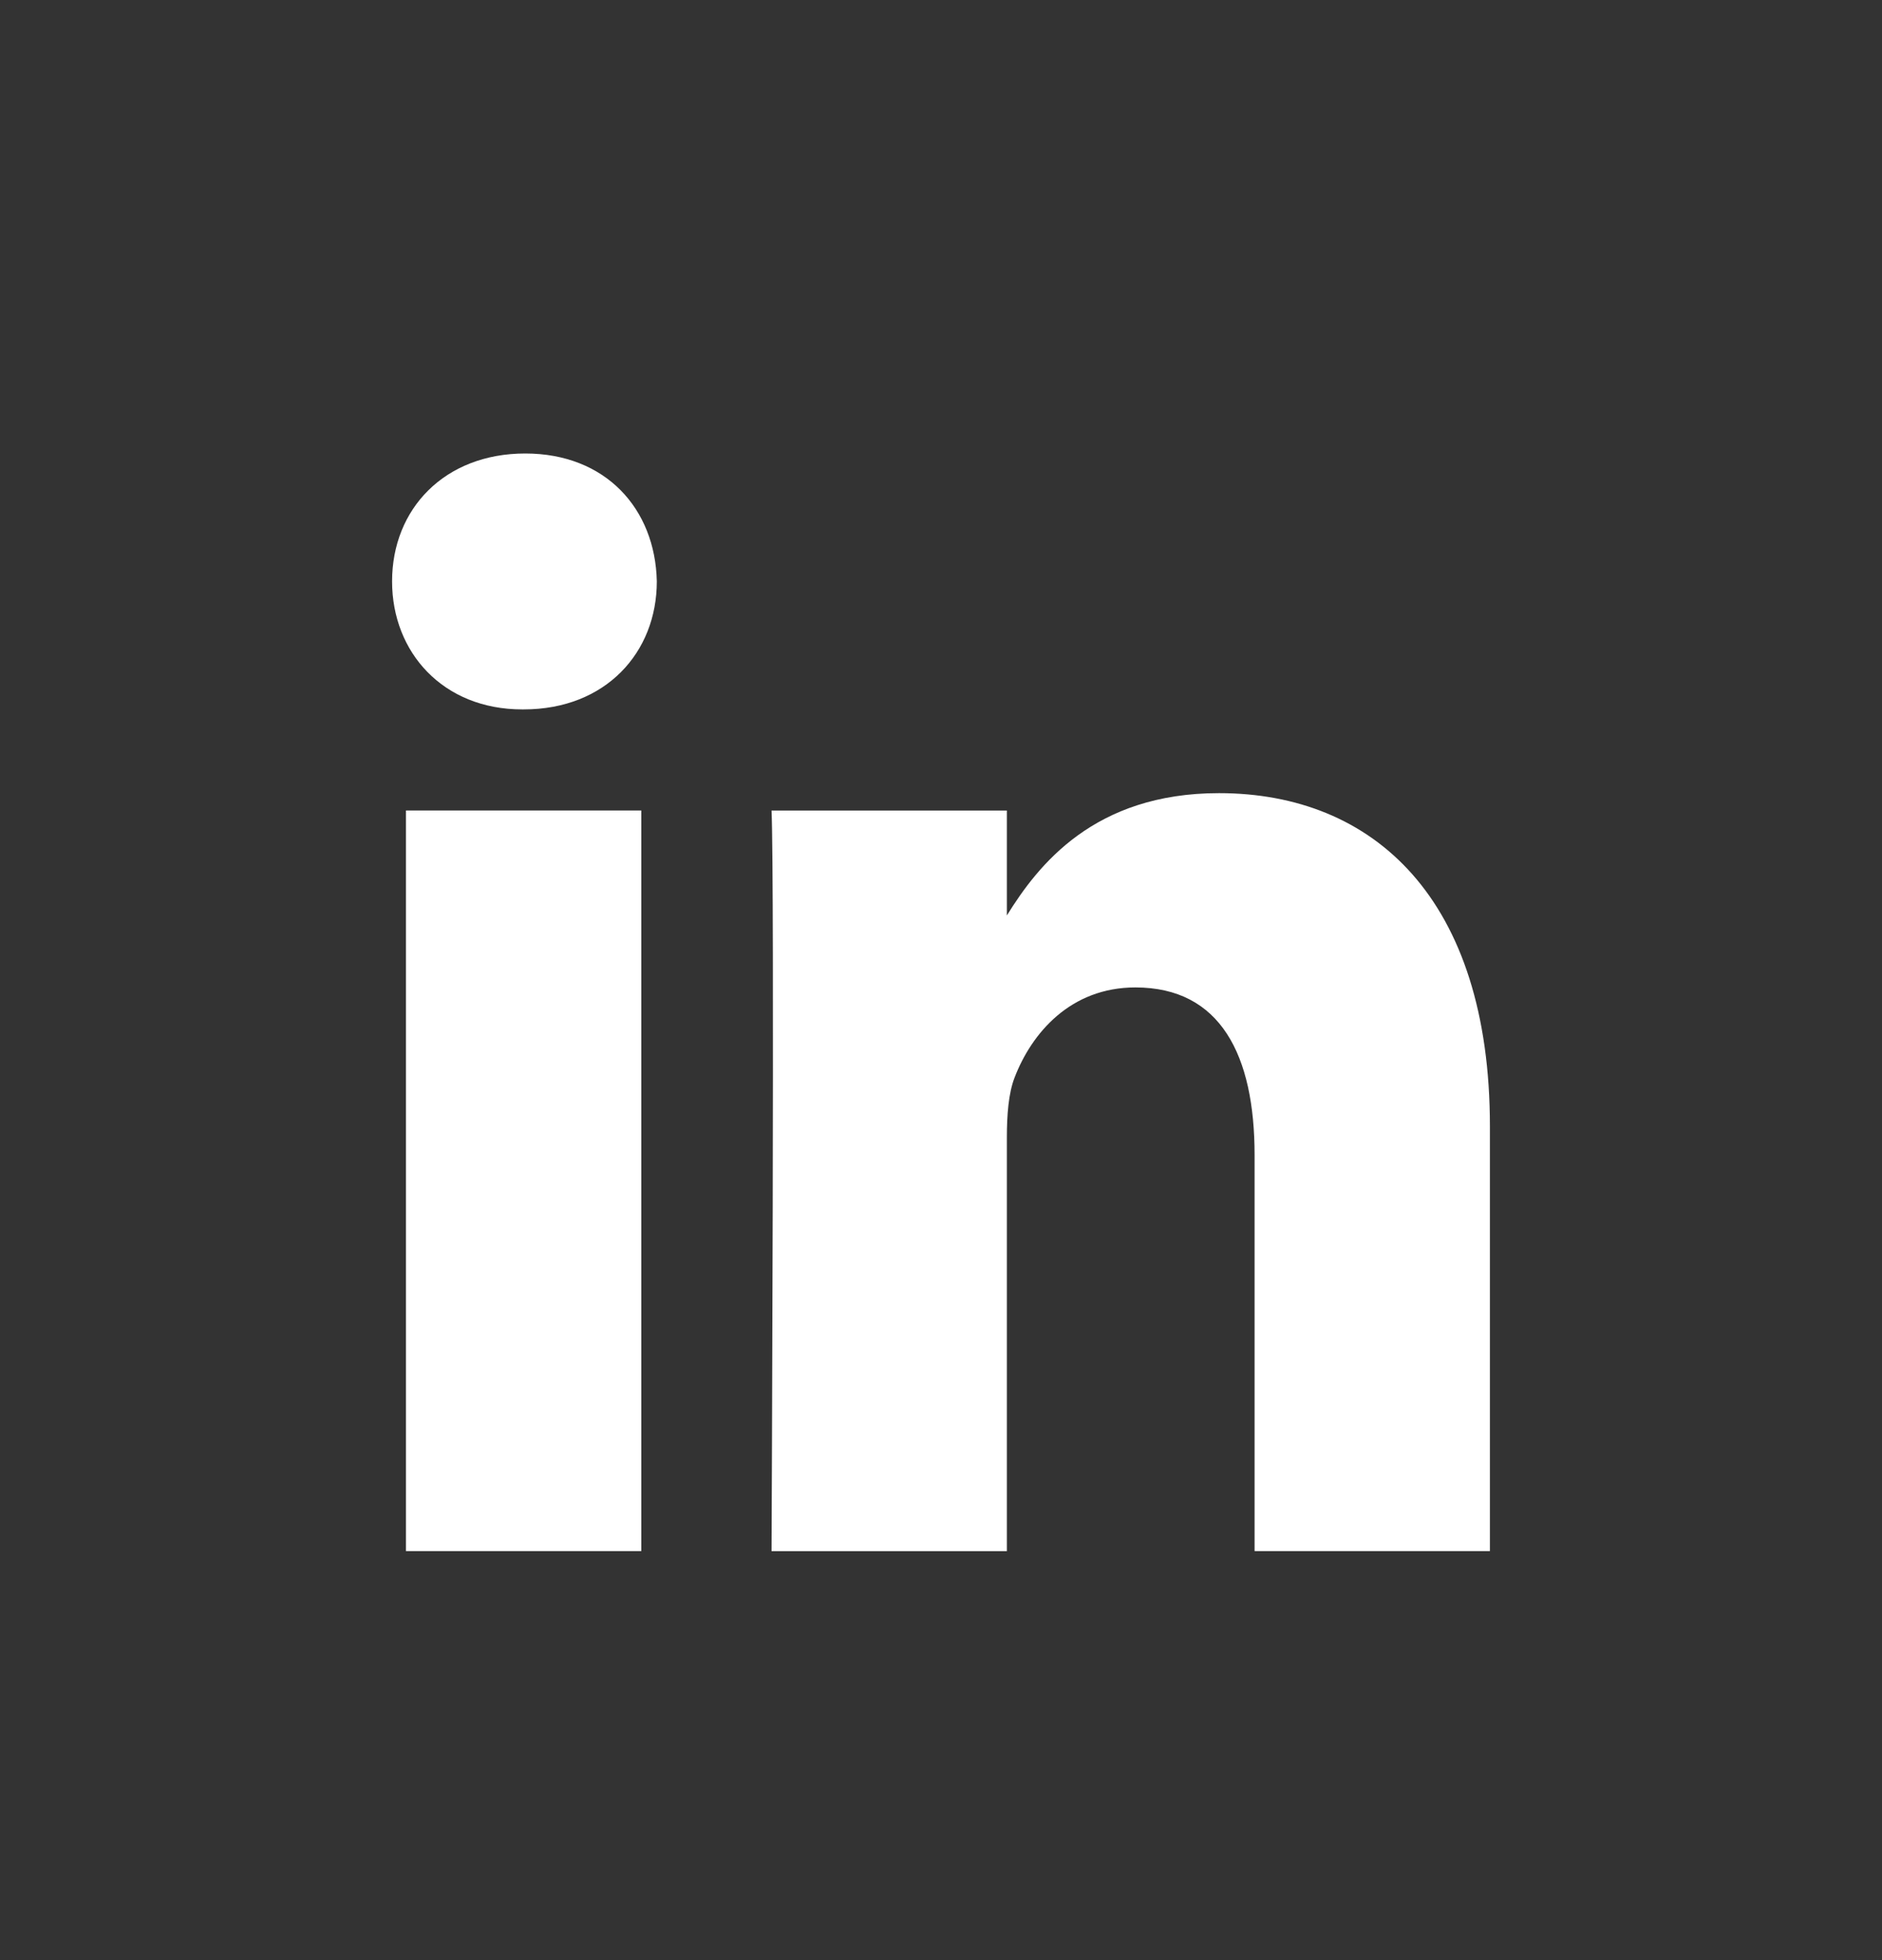 <svg width="24" height="25" viewBox="0 0 24 25" fill="none" xmlns="http://www.w3.org/2000/svg">
<rect x="0" y="0" width="24" height="25" fill="#333333" stroke="none"/>
<path fill-rule="evenodd" clip-rule="evenodd" d="M15.545 10.116C17.52 10.116 19 11.466 19 14.367L19 19.783H15.999V14.73C15.999 13.46 15.565 12.594 14.479 12.594C13.65 12.594 13.156 13.178 12.939 13.742C12.86 13.944 12.84 14.226 12.84 14.508V19.784H9.839C9.839 19.784 9.879 11.224 9.839 10.338H12.84V11.676C13.239 11.032 13.952 10.116 15.545 10.116ZM8.178 10.337V19.783H5.177V10.337H8.178ZM6.698 5.784C7.724 5.784 8.356 6.489 8.376 7.415C8.376 8.322 7.724 9.048 6.678 9.048H6.659C5.651 9.048 5 8.322 5 7.415C5 6.489 5.671 5.784 6.698 5.784Z" fill="white"/>
</svg>
